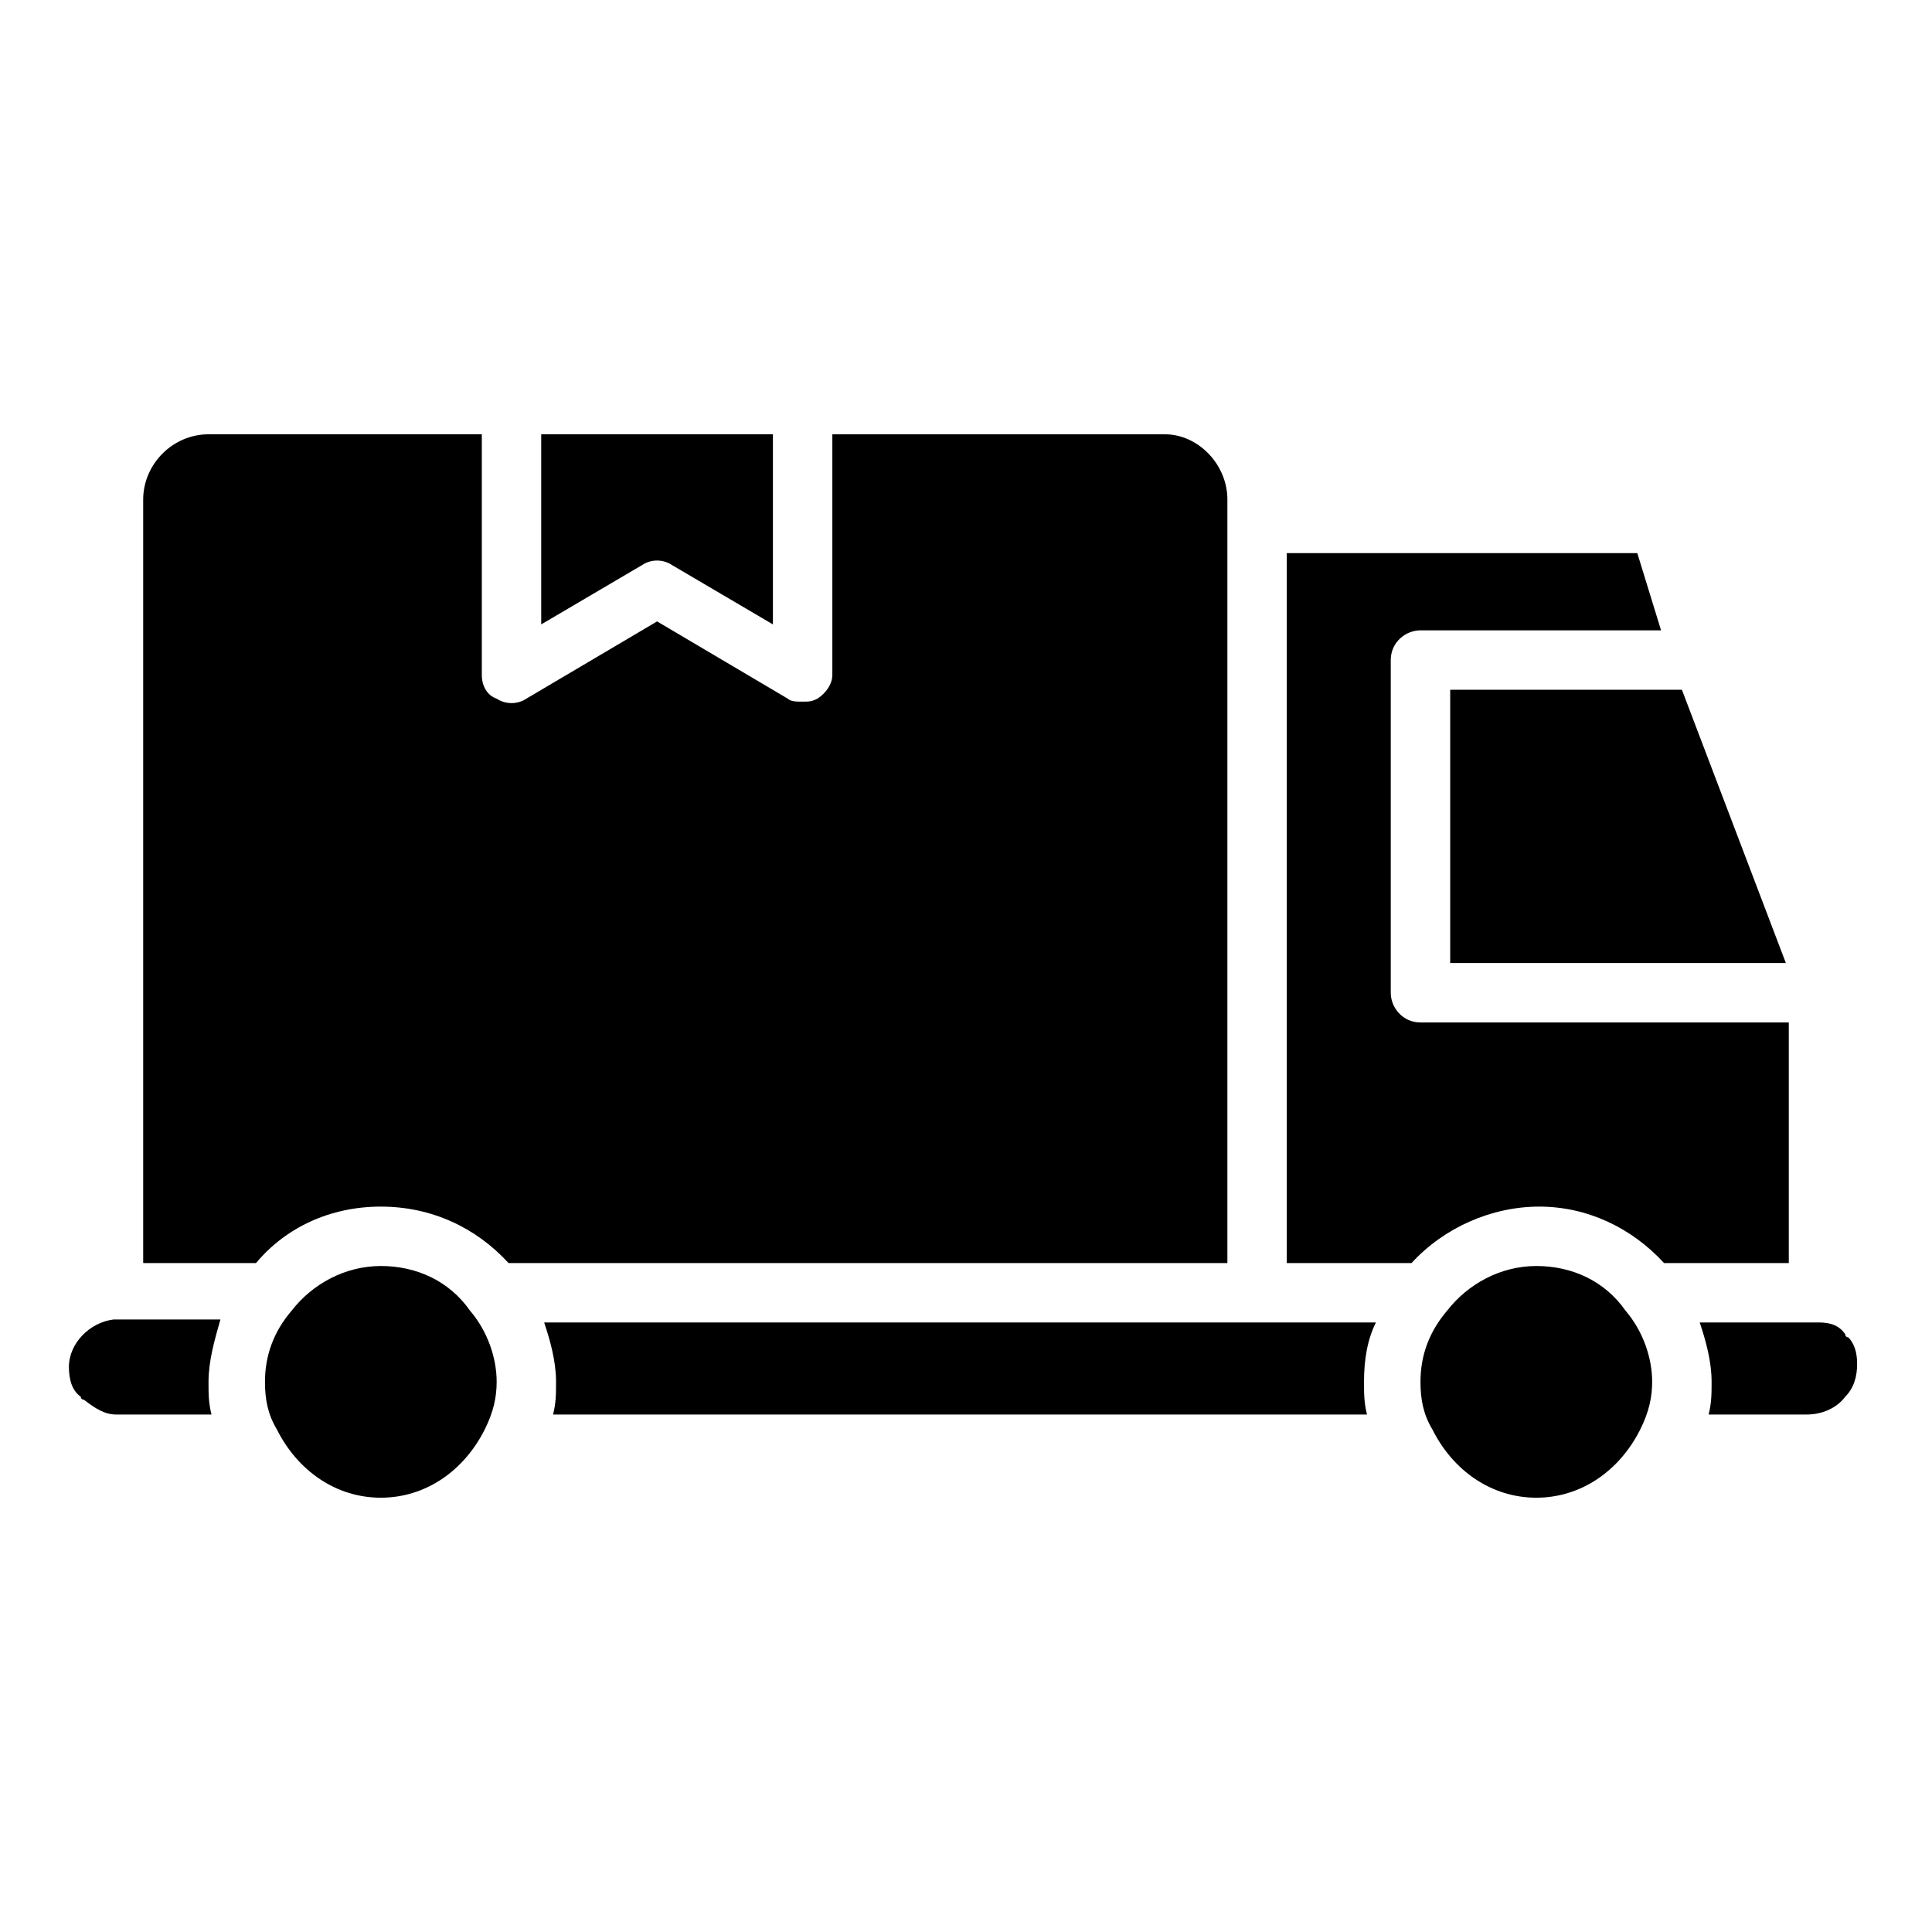 <?xml version="1.0" encoding="UTF-8"?>
<!-- Uploaded to: SVG Repo, www.svgrepo.com, Generator: SVG Repo Mixer Tools -->
<svg fill="#000000" width="800px" height="800px" version="1.1" viewBox="144 144 512 512" xmlns="http://www.w3.org/2000/svg">
 <g>
  <path d="m636.16 505.48c0 3.148-0.789 6.297-3.148 8.66-2.363 3.148-6.297 4.723-10.234 4.723h-25.977c0.789-3.148 0.789-5.512 0.789-8.66 0-5.512-1.574-11.02-3.148-15.742h31.488c3.148 0 5.512 0.789 7.086 3.148 0 0 0 0.789 0.789 0.789 1.566 1.57 2.356 3.934 2.356 7.082z"/>
  <path d="m581.84 510.21c0 3.938-0.789 7.871-3.148 12.594-5.512 11.02-15.742 18.105-27.551 18.105-11.809 0-22.043-7.086-27.551-18.105-2.363-3.938-3.148-7.871-3.148-12.594 0-7.086 2.363-13.383 7.086-18.895 5.512-7.086 14.168-11.809 23.617-11.809 9.445 0 18.105 3.938 23.617 11.809 4.715 5.512 7.078 12.598 7.078 18.895z"/>
  <path d="m617.27 399.21h-88.953v-72.422h61.402z"/>
  <path d="m618.05 414.17v64.551h-33.062c-8.66-9.445-20.469-14.957-33.062-14.957-12.598 0-25.191 5.512-33.852 14.957h-33.062v-188.14h92.891l6.297 20.469h-63.762c-3.938 0-7.871 3.148-7.871 7.871v88.168c0 3.938 3.148 7.871 7.871 7.871h97.613z"/>
  <path d="m348.83 259.09v50.383l-26.766-15.742c-2.363-1.574-5.512-1.574-7.871 0l-26.766 15.742v-50.383z"/>
  <path d="m505.48 510.21c0 3.148 0 5.512 0.789 8.66h-215.7c0.789-3.148 0.789-5.512 0.789-8.66 0-5.512-1.574-11.02-3.148-15.742h220.42c-2.367 4.723-3.152 10.23-3.152 15.742z"/>
  <path d="m199.26 510.21c0 3.148 0 5.512 0.789 8.66h-25.191c-3.148 0-5.512-1.574-8.66-3.938 0 0-0.789 0-0.789-0.789-2.363-1.574-3.148-4.723-3.148-7.871 0-6.297 5.512-11.809 11.809-12.594h28.34c-1.574 5.512-3.148 11.02-3.148 16.531z"/>
  <path d="m275.62 510.21c0 3.938-0.789 7.871-3.148 12.594-5.512 11.02-15.742 18.105-27.551 18.105s-22.043-7.086-27.551-18.105c-2.363-3.938-3.148-7.871-3.148-12.594 0-7.086 2.363-13.383 7.086-18.895 5.512-7.086 14.168-11.809 23.617-11.809 9.445 0 18.105 3.938 23.617 11.809 4.715 5.512 7.078 12.598 7.078 18.895z"/>
  <path d="m469.27 276.41v202.31h-190.5c-8.66-9.445-20.469-14.957-33.852-14.957-13.383 0-25.191 5.512-33.062 14.957h-29.91v-202.31c0-9.445 7.871-17.32 17.32-17.32h72.422v63.762c0 3.148 1.574 5.512 3.938 6.297 2.363 1.574 5.512 1.574 7.871 0l34.637-20.469 34.633 20.473c0.789 0.789 2.363 0.789 3.938 0.789s2.363 0 3.938-0.789c2.363-1.574 3.938-3.938 3.938-6.297v-63.762h88.168c8.652 0 16.527 7.871 16.527 17.316z"/>
 </g>
</svg>